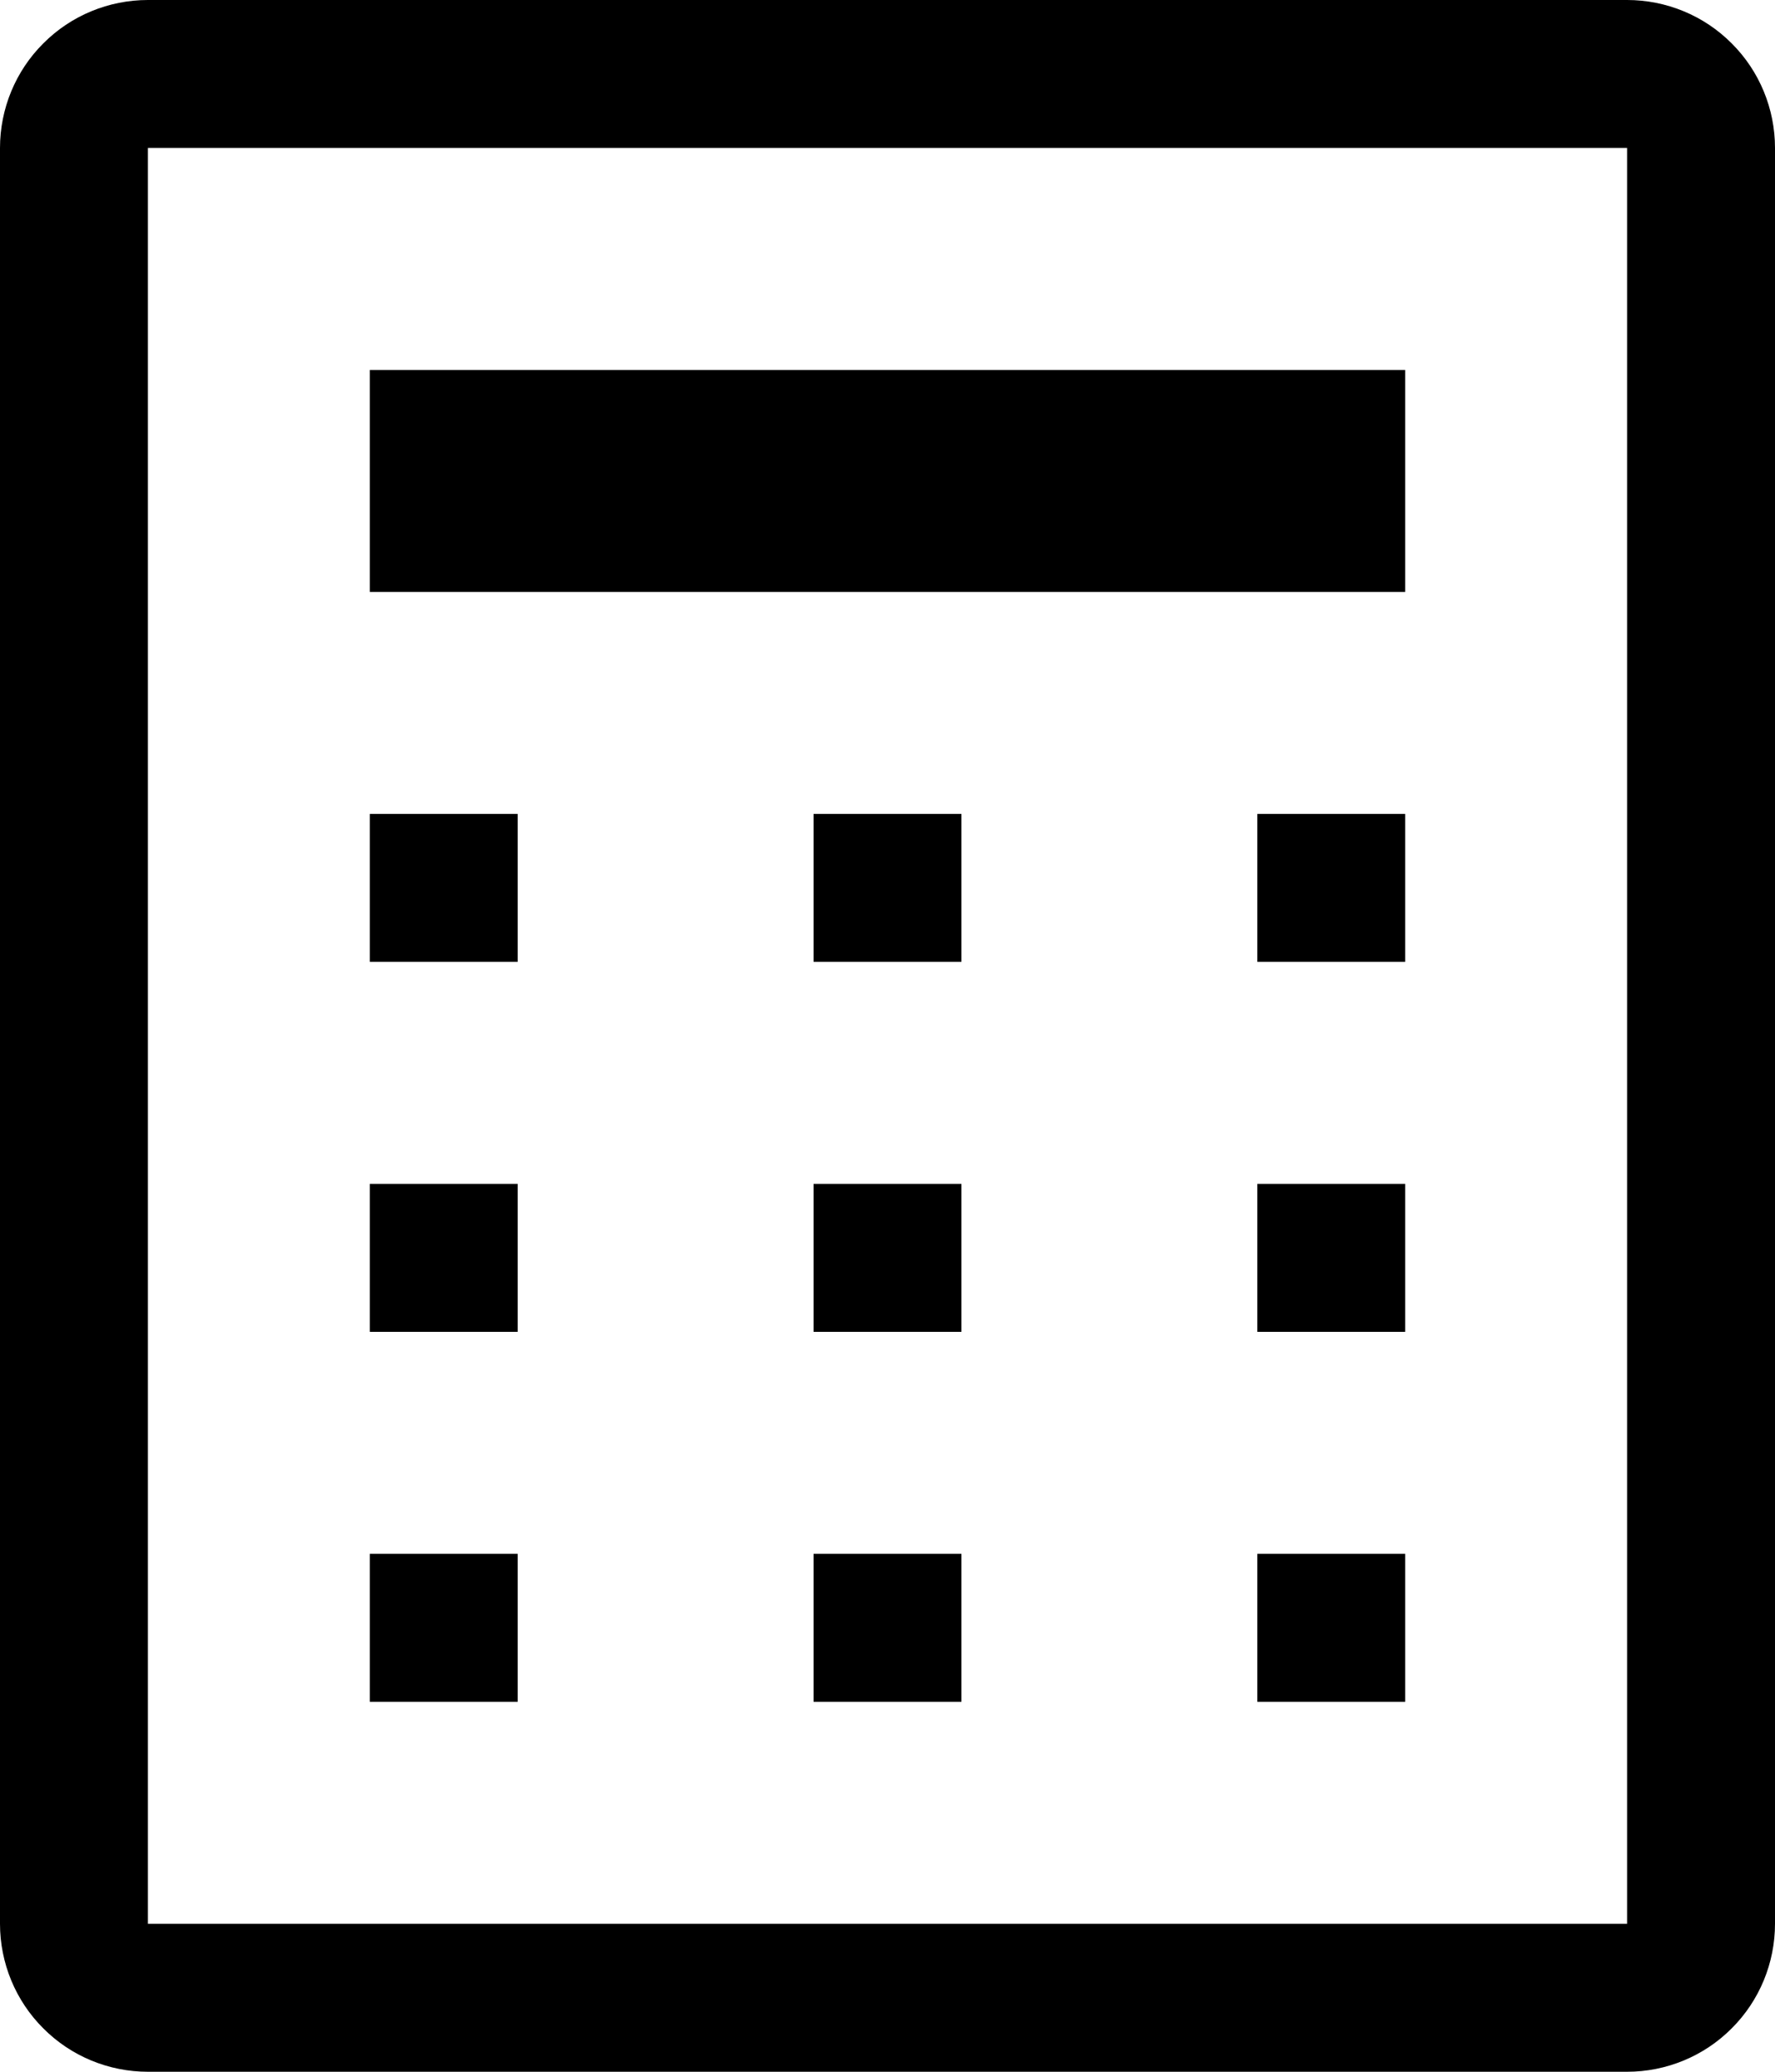 <svg width="12" height="14" viewBox="0 0 12 14" fill="none" xmlns="http://www.w3.org/2000/svg">
<path d="M11 1V13H1V1H11ZM11 0H1C0.735 0 0.48 0.105 0.293 0.293C0.105 0.48 0 0.735 0 1V13C0 13.265 0.105 13.52 0.293 13.707C0.48 13.895 0.735 14 1 14H11C11.265 14 11.52 13.895 11.707 13.707C11.895 13.52 12 13.265 12 13V1C12 0.735 11.895 0.48 11.707 0.293C11.52 0.105 11.265 0 11 0Z" fill="black"/>
<path d="M2.5 10.5H3.5V11.5H2.5V10.5ZM8.5 10.5H9.5V11.5H8.5V10.5ZM2.5 8H3.5V9H2.5V8ZM8.5 8H9.5V9H8.5V8ZM2.5 5.5H3.5V6.5H2.5V5.5ZM5.5 10.5H6.5V11.5H5.5V10.5ZM5.5 8H6.5V9H5.5V8ZM5.5 5.5H6.5V6.5H5.5V5.5ZM8.5 5.5H9.5V6.5H8.5V5.5ZM2.5 2.5H9.5V4H2.5V2.5Z" fill="black"/>
</svg>
